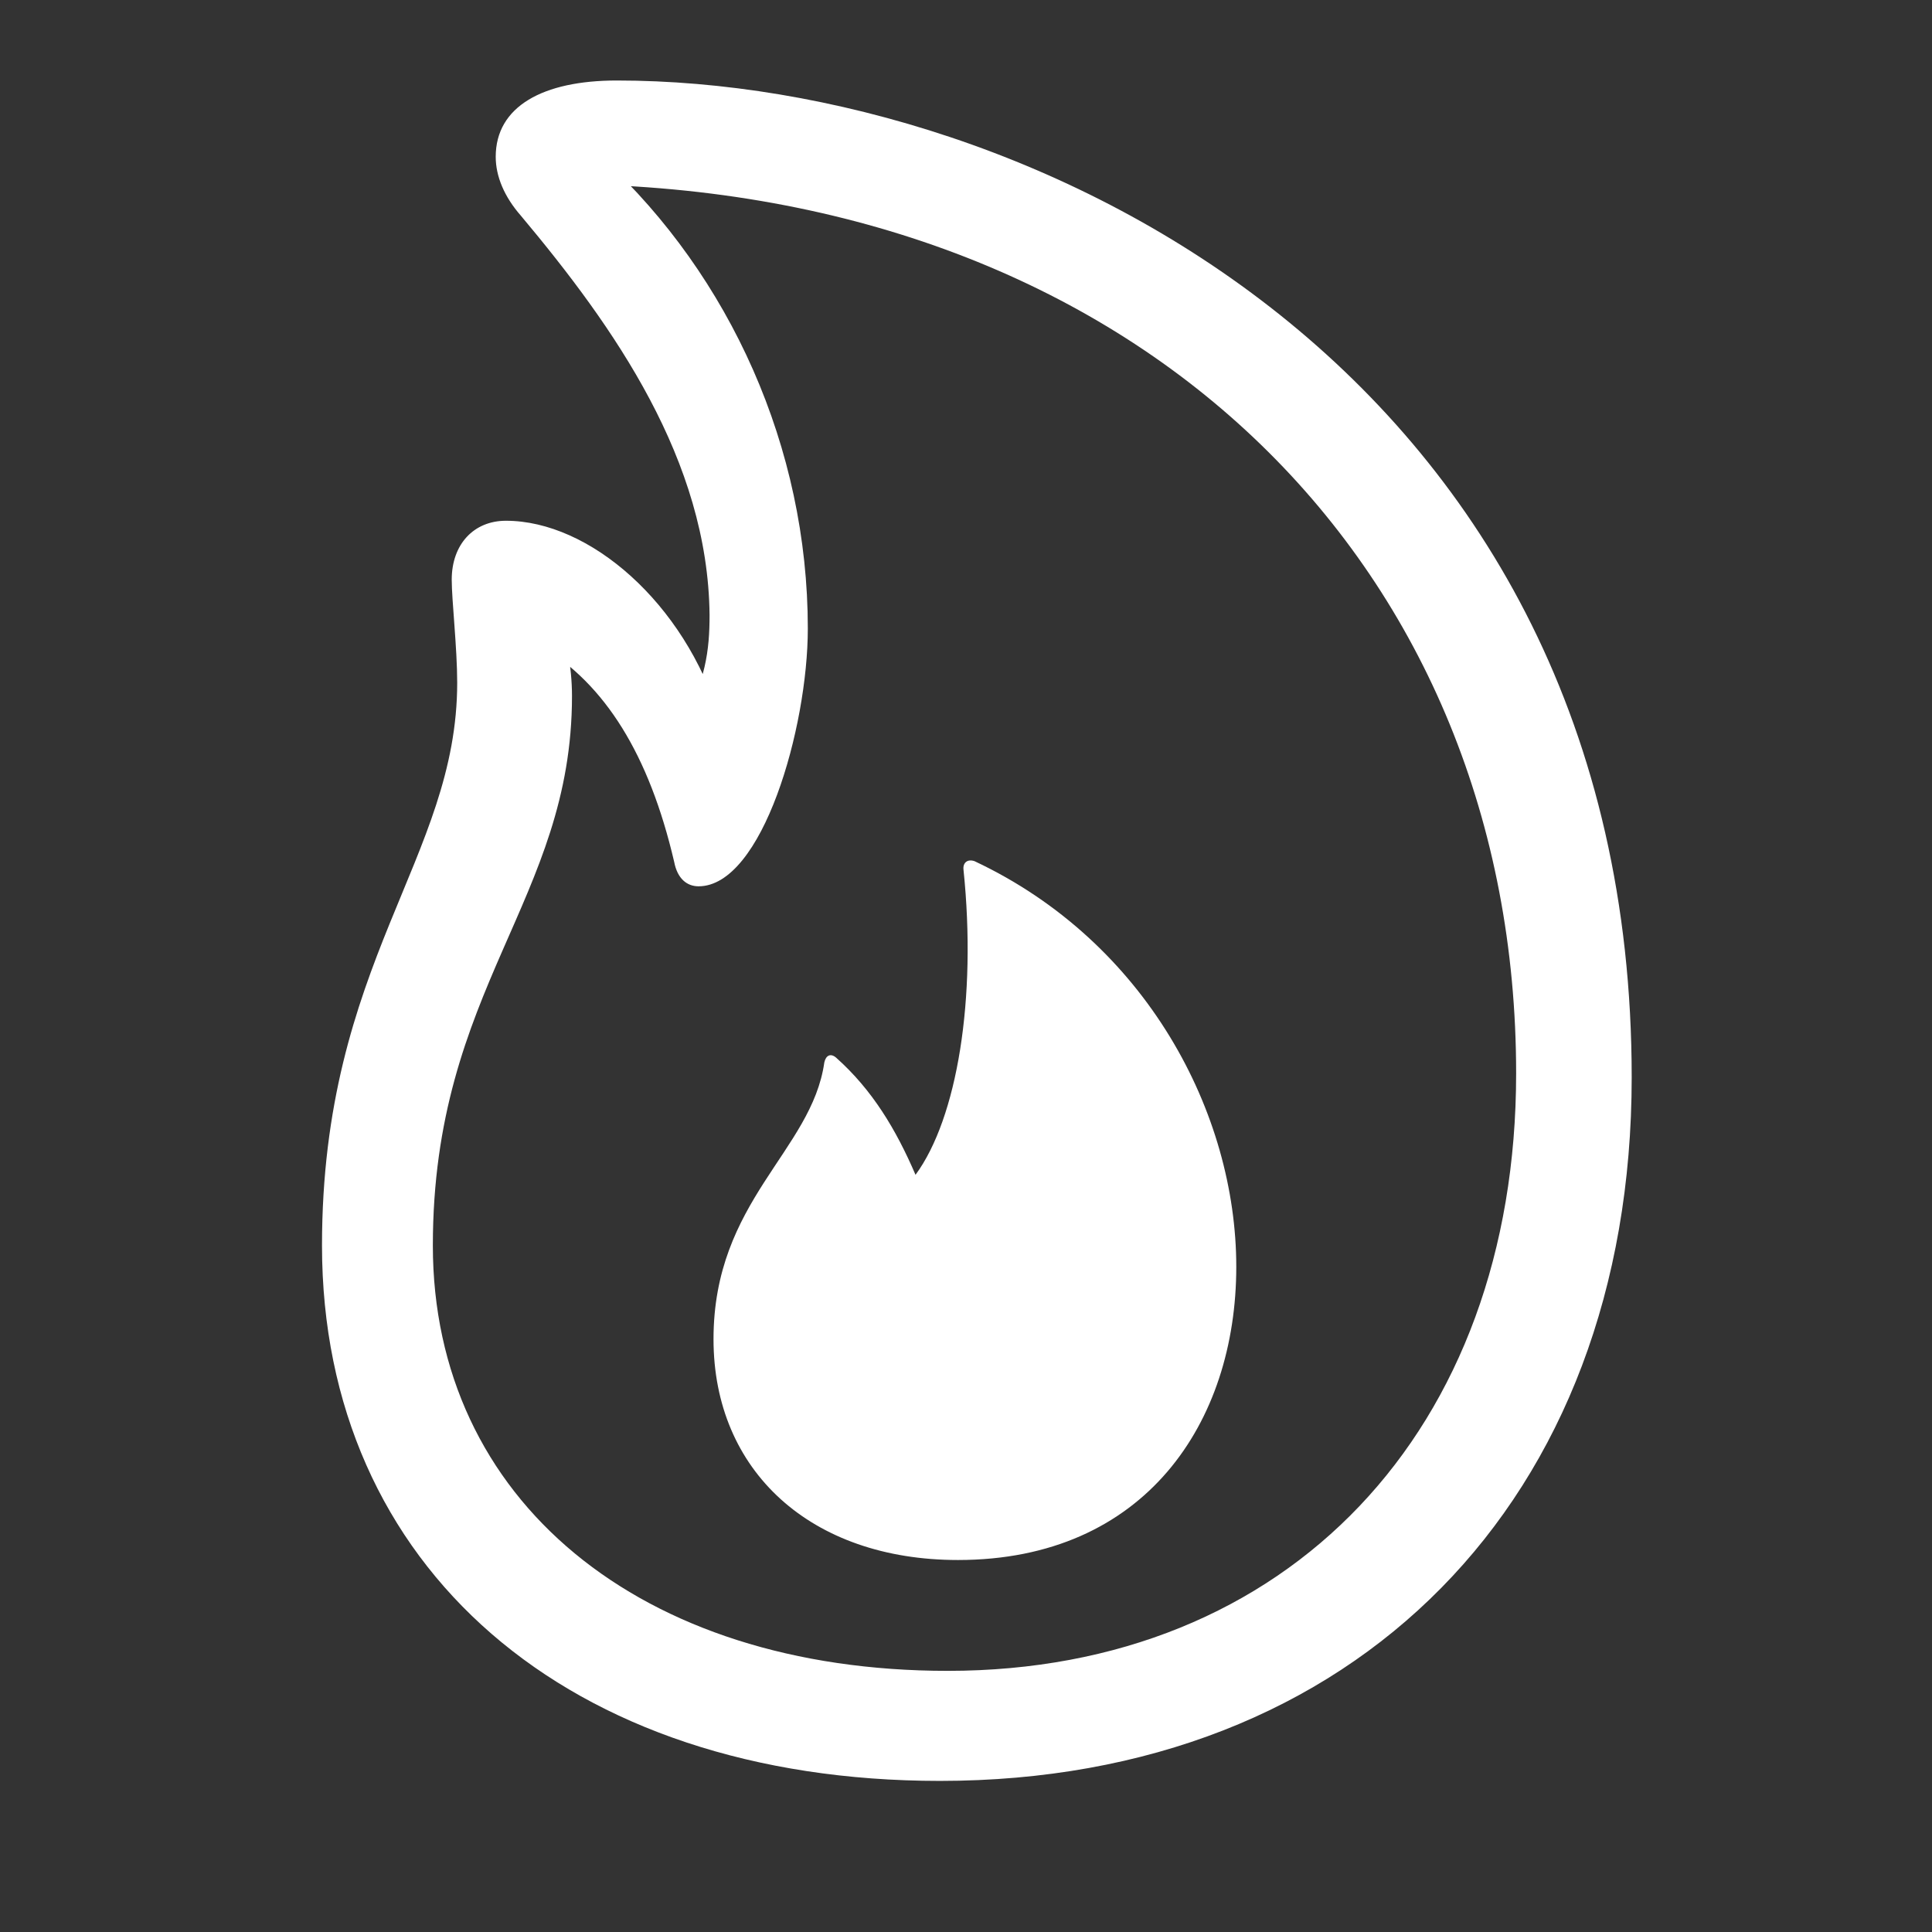 <svg width="48" height="48" viewBox="0 0 48 48" fill="none" xmlns="http://www.w3.org/2000/svg">
<rect x="0" y="0" width="48" height="48" fill="#333333" stroke="none"/>
<path d="M23.352 44.246C33.664 44.246 40.539 37.273 40.539 26.766C40.539 9.285 25.656 2 15.324 2C13.488 2 12.316 2.645 12.316 3.895C12.316 4.383 12.531 4.891 12.941 5.359C15.266 8.133 17.59 11.434 17.629 15.281C17.629 16.16 17.531 16.941 16.906 18.035L17.883 17.84C17.004 14.969 14.641 12.938 12.57 12.938C11.77 12.938 11.223 13.523 11.223 14.402C11.223 14.91 11.359 16.102 11.359 16.961C11.359 21.336 8 23.895 8 30.945C8 38.934 14.113 44.246 23.352 44.246ZM23.547 41.512C15.891 41.512 10.754 37.254 10.754 30.945C10.754 24.539 14.211 22.371 14.211 17.293C14.211 16.531 14.055 15.848 13.879 15.262L13.43 16.043C15.031 17 16.125 18.738 16.75 21.414C16.828 21.824 17.062 22.02 17.355 22.02C18.938 22.02 20.07 18.094 20.07 15.613C20.07 11.121 18.137 6.863 14.992 3.953L14.465 4.578C28.508 4.871 37.668 14.188 37.668 26.668C37.668 35.535 32.004 41.512 23.547 41.512ZM23.801 38.758C28.449 38.758 30.715 35.34 30.715 31.473C30.715 27.664 28.488 23.406 24.211 21.395C24.035 21.336 23.918 21.434 23.938 21.609C24.27 24.812 23.781 27.781 22.746 29.188C22.258 28.055 21.672 27.078 20.773 26.277C20.637 26.16 20.52 26.219 20.48 26.395C20.168 28.602 17.727 29.832 17.727 33.27C17.727 36.551 20.148 38.758 23.801 38.758Z" fill="white"/>
</svg>
